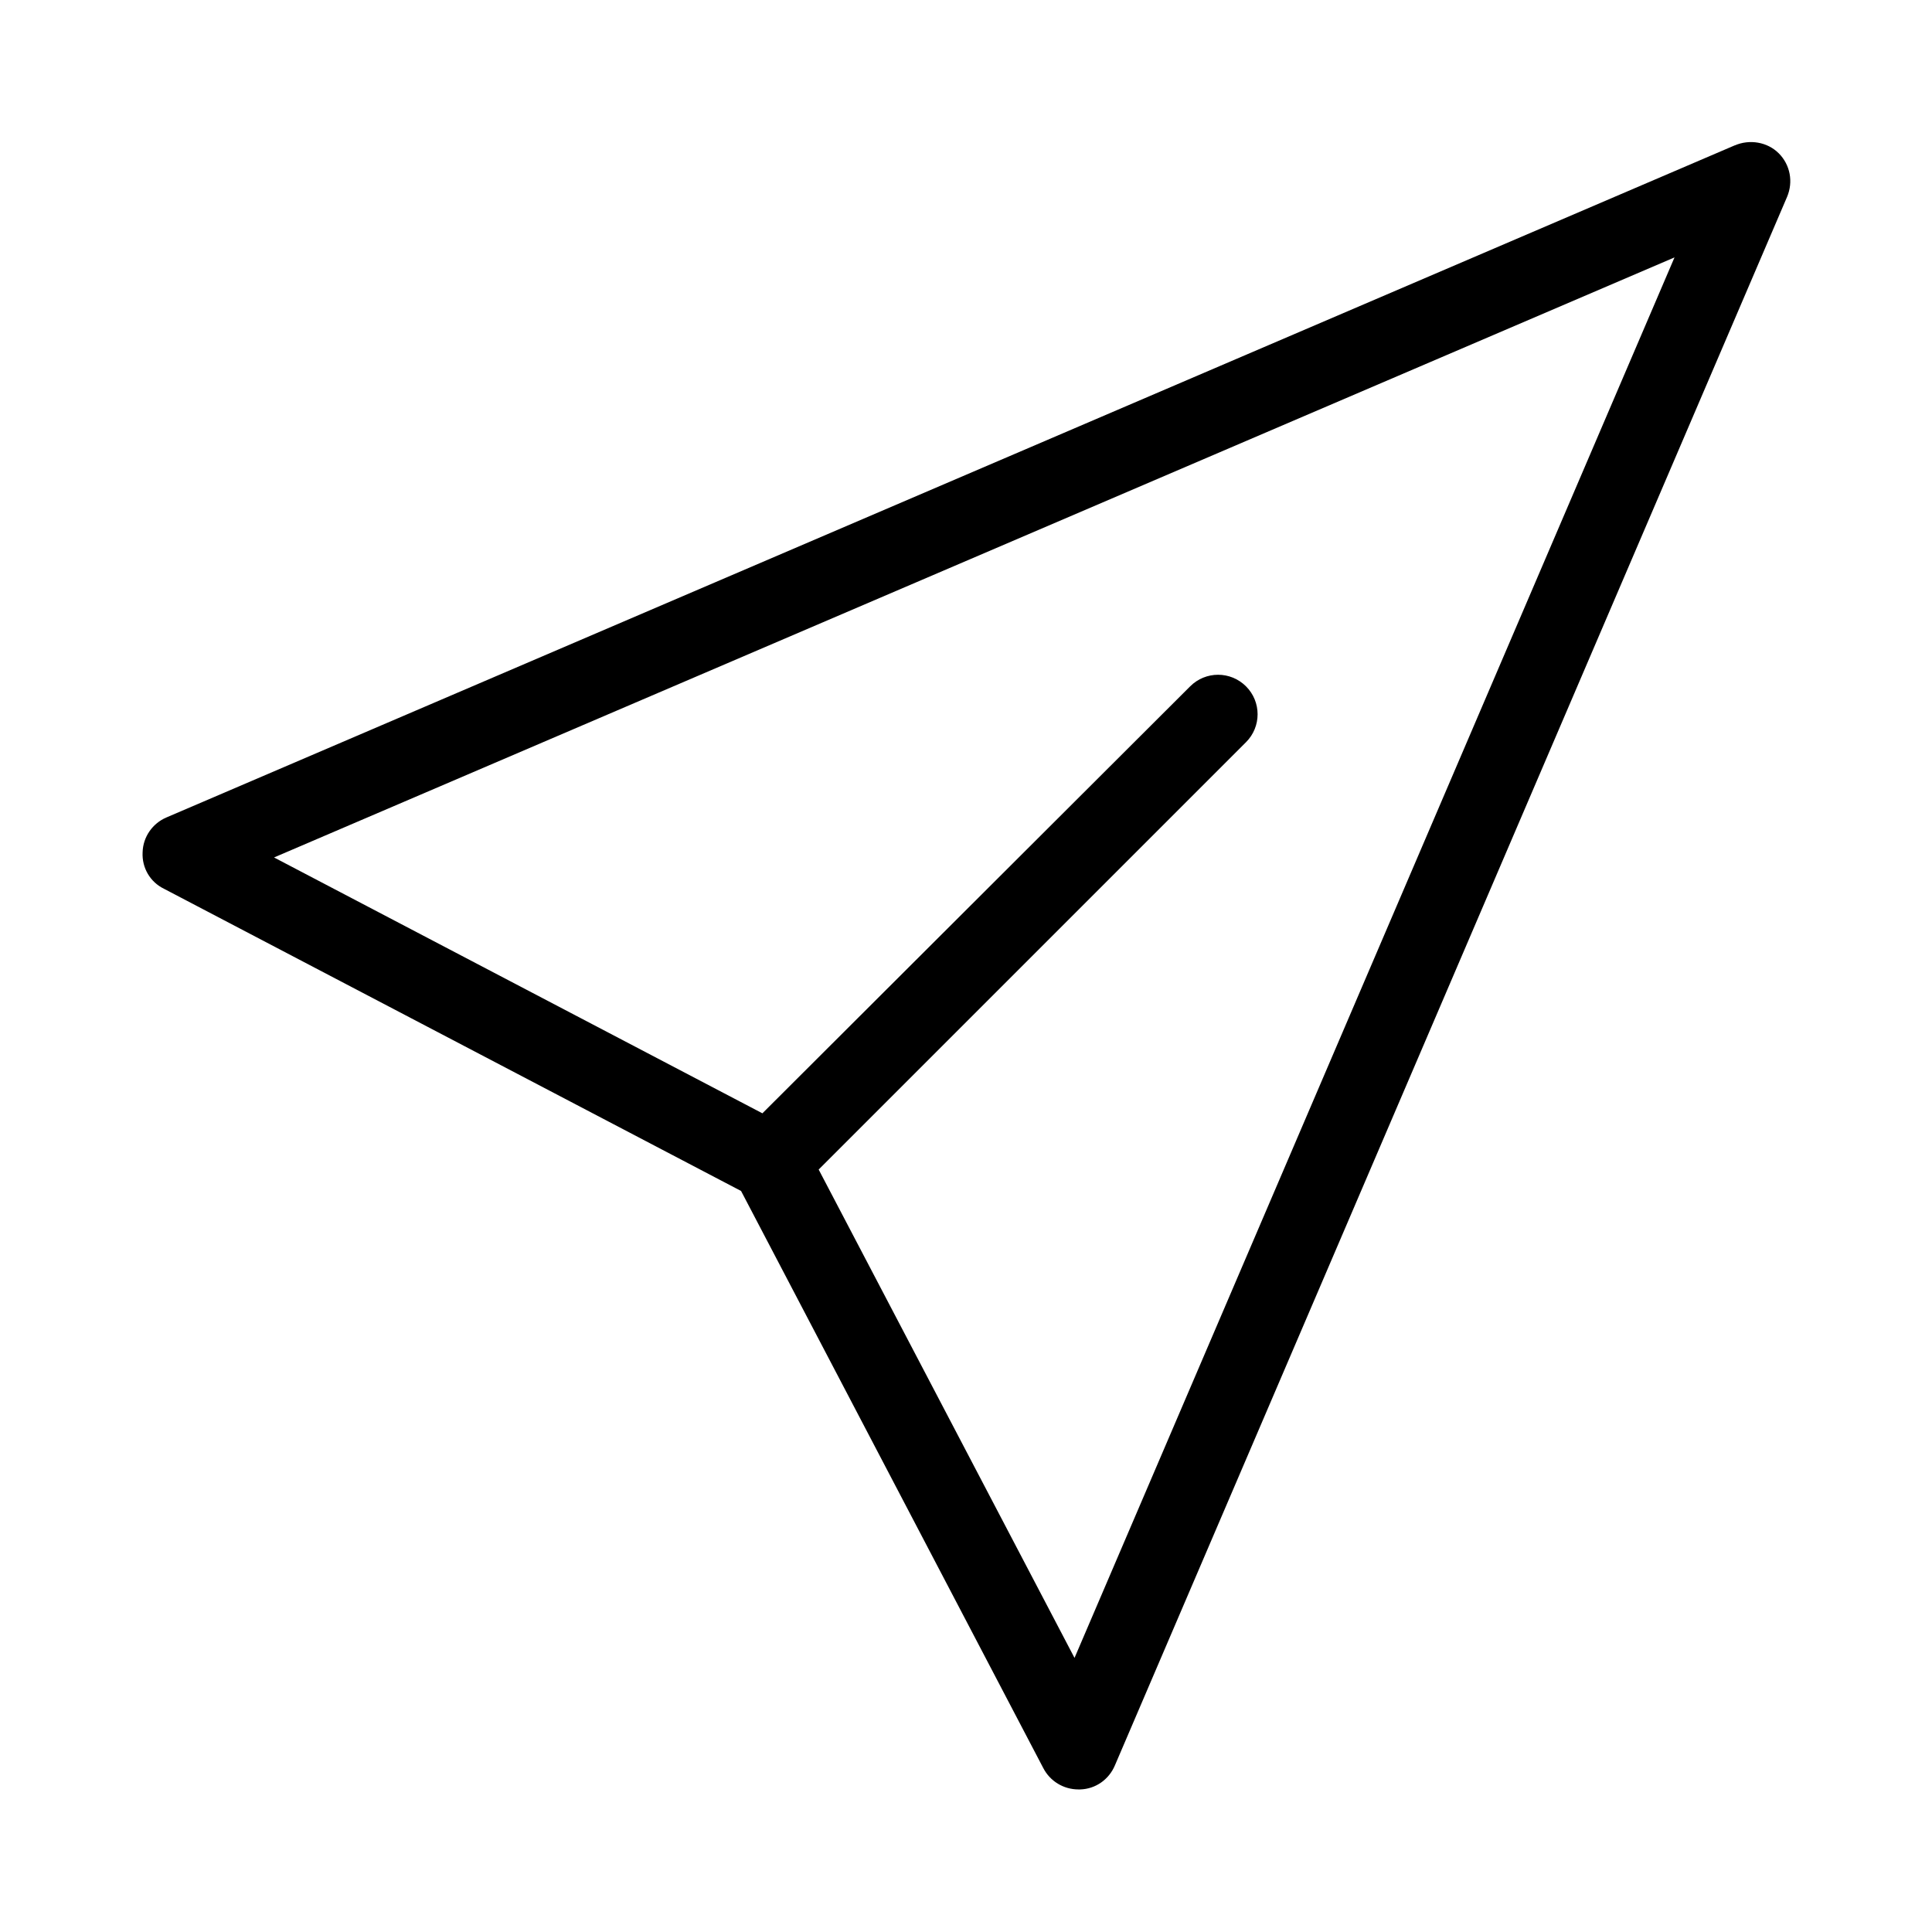 <?xml version="1.0" encoding="UTF-8"?>
<!-- Uploaded to: ICON Repo, www.svgrepo.com, Generator: ICON Repo Mixer Tools -->
<svg fill="#000000" width="800px" height="800px" version="1.1" viewBox="144 144 512 512" xmlns="http://www.w3.org/2000/svg">
 <path d="m603.73 182.52-415.64 178.12c-3.672 1.574-6.191 5.144-6.297 9.238-0.211 4.094 1.996 7.871 5.668 9.656l152.93 80.086 80.086 152.93c1.785 3.465 5.352 5.668 9.34 5.668h0.418c4.094-0.105 7.66-2.625 9.238-6.402l178.12-415.64c1.68-3.988 0.84-8.5-2.203-11.547-3.043-3.043-7.766-3.777-11.648-2.098zm-174.97 400.84-67.805-129.42 113.25-113.25c4.094-4.094 4.094-10.707 0-14.801s-10.707-4.094-14.801 0l-113.36 113.15-129.42-67.805 371.14-159.02z"/>
</svg>